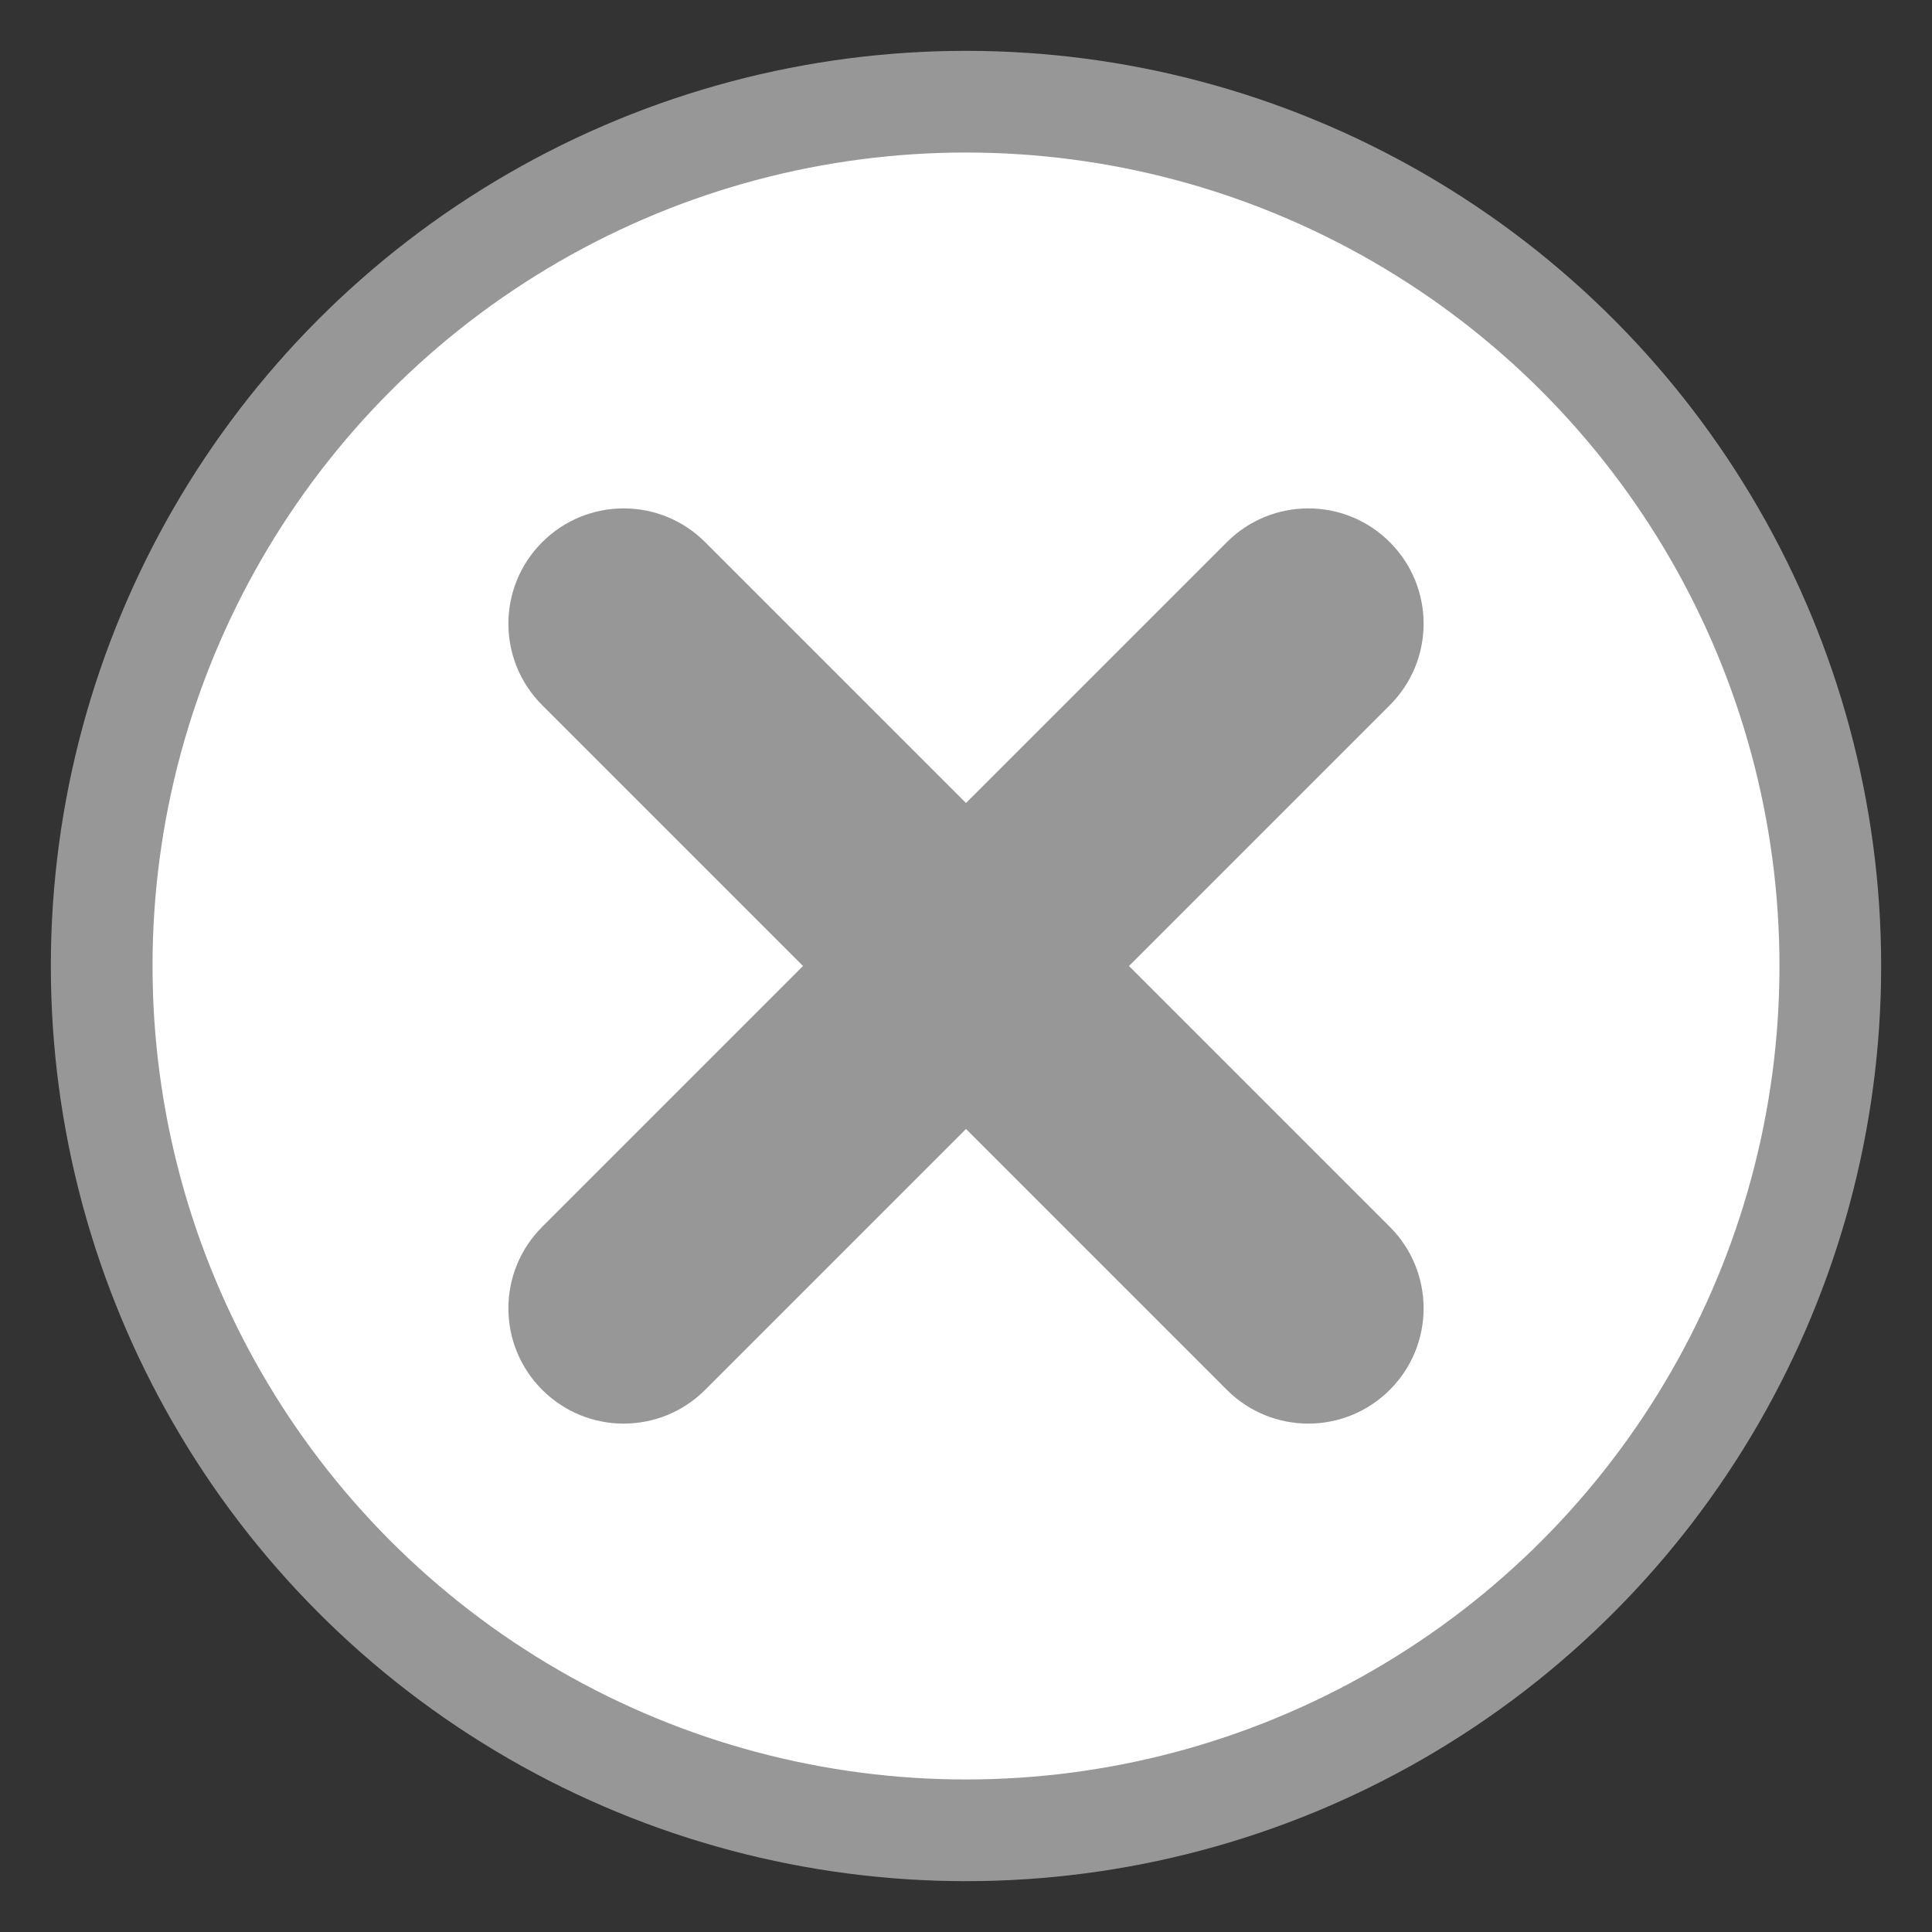 <svg xmlns="http://www.w3.org/2000/svg" width="19" height="19" viewBox="0 0 19 19">
  <rect x="0" y="0" width="19" height="19" fill="#333333" stroke="none"/>
  <g fill="none" fill-rule="evenodd" transform="translate(1 1)">
    <circle cx="8.5" cy="8.5" r="8.5" fill="#FFF" stroke="#979797"/>
    <path fill="#979797" d="M5.935,4.332 L12.668,11.065 C13.111,11.508 13.111,12.225 12.668,12.668 L12.668,12.668 C12.225,13.111 11.508,13.111 11.065,12.668 L4.332,5.935 C3.889,5.492 3.889,4.775 4.332,4.332 L4.332,4.332 C4.775,3.889 5.492,3.889 5.935,4.332 Z"/>
    <path fill="#979797" d="M4.332,11.065 L11.065,4.332 C11.508,3.889 12.225,3.889 12.668,4.332 L12.668,4.332 C13.111,4.775 13.111,5.492 12.668,5.935 L5.935,12.668 C5.492,13.111 4.775,13.111 4.332,12.668 L4.332,12.668 C3.889,12.225 3.889,11.508 4.332,11.065 Z"/>
  </g>
</svg>
